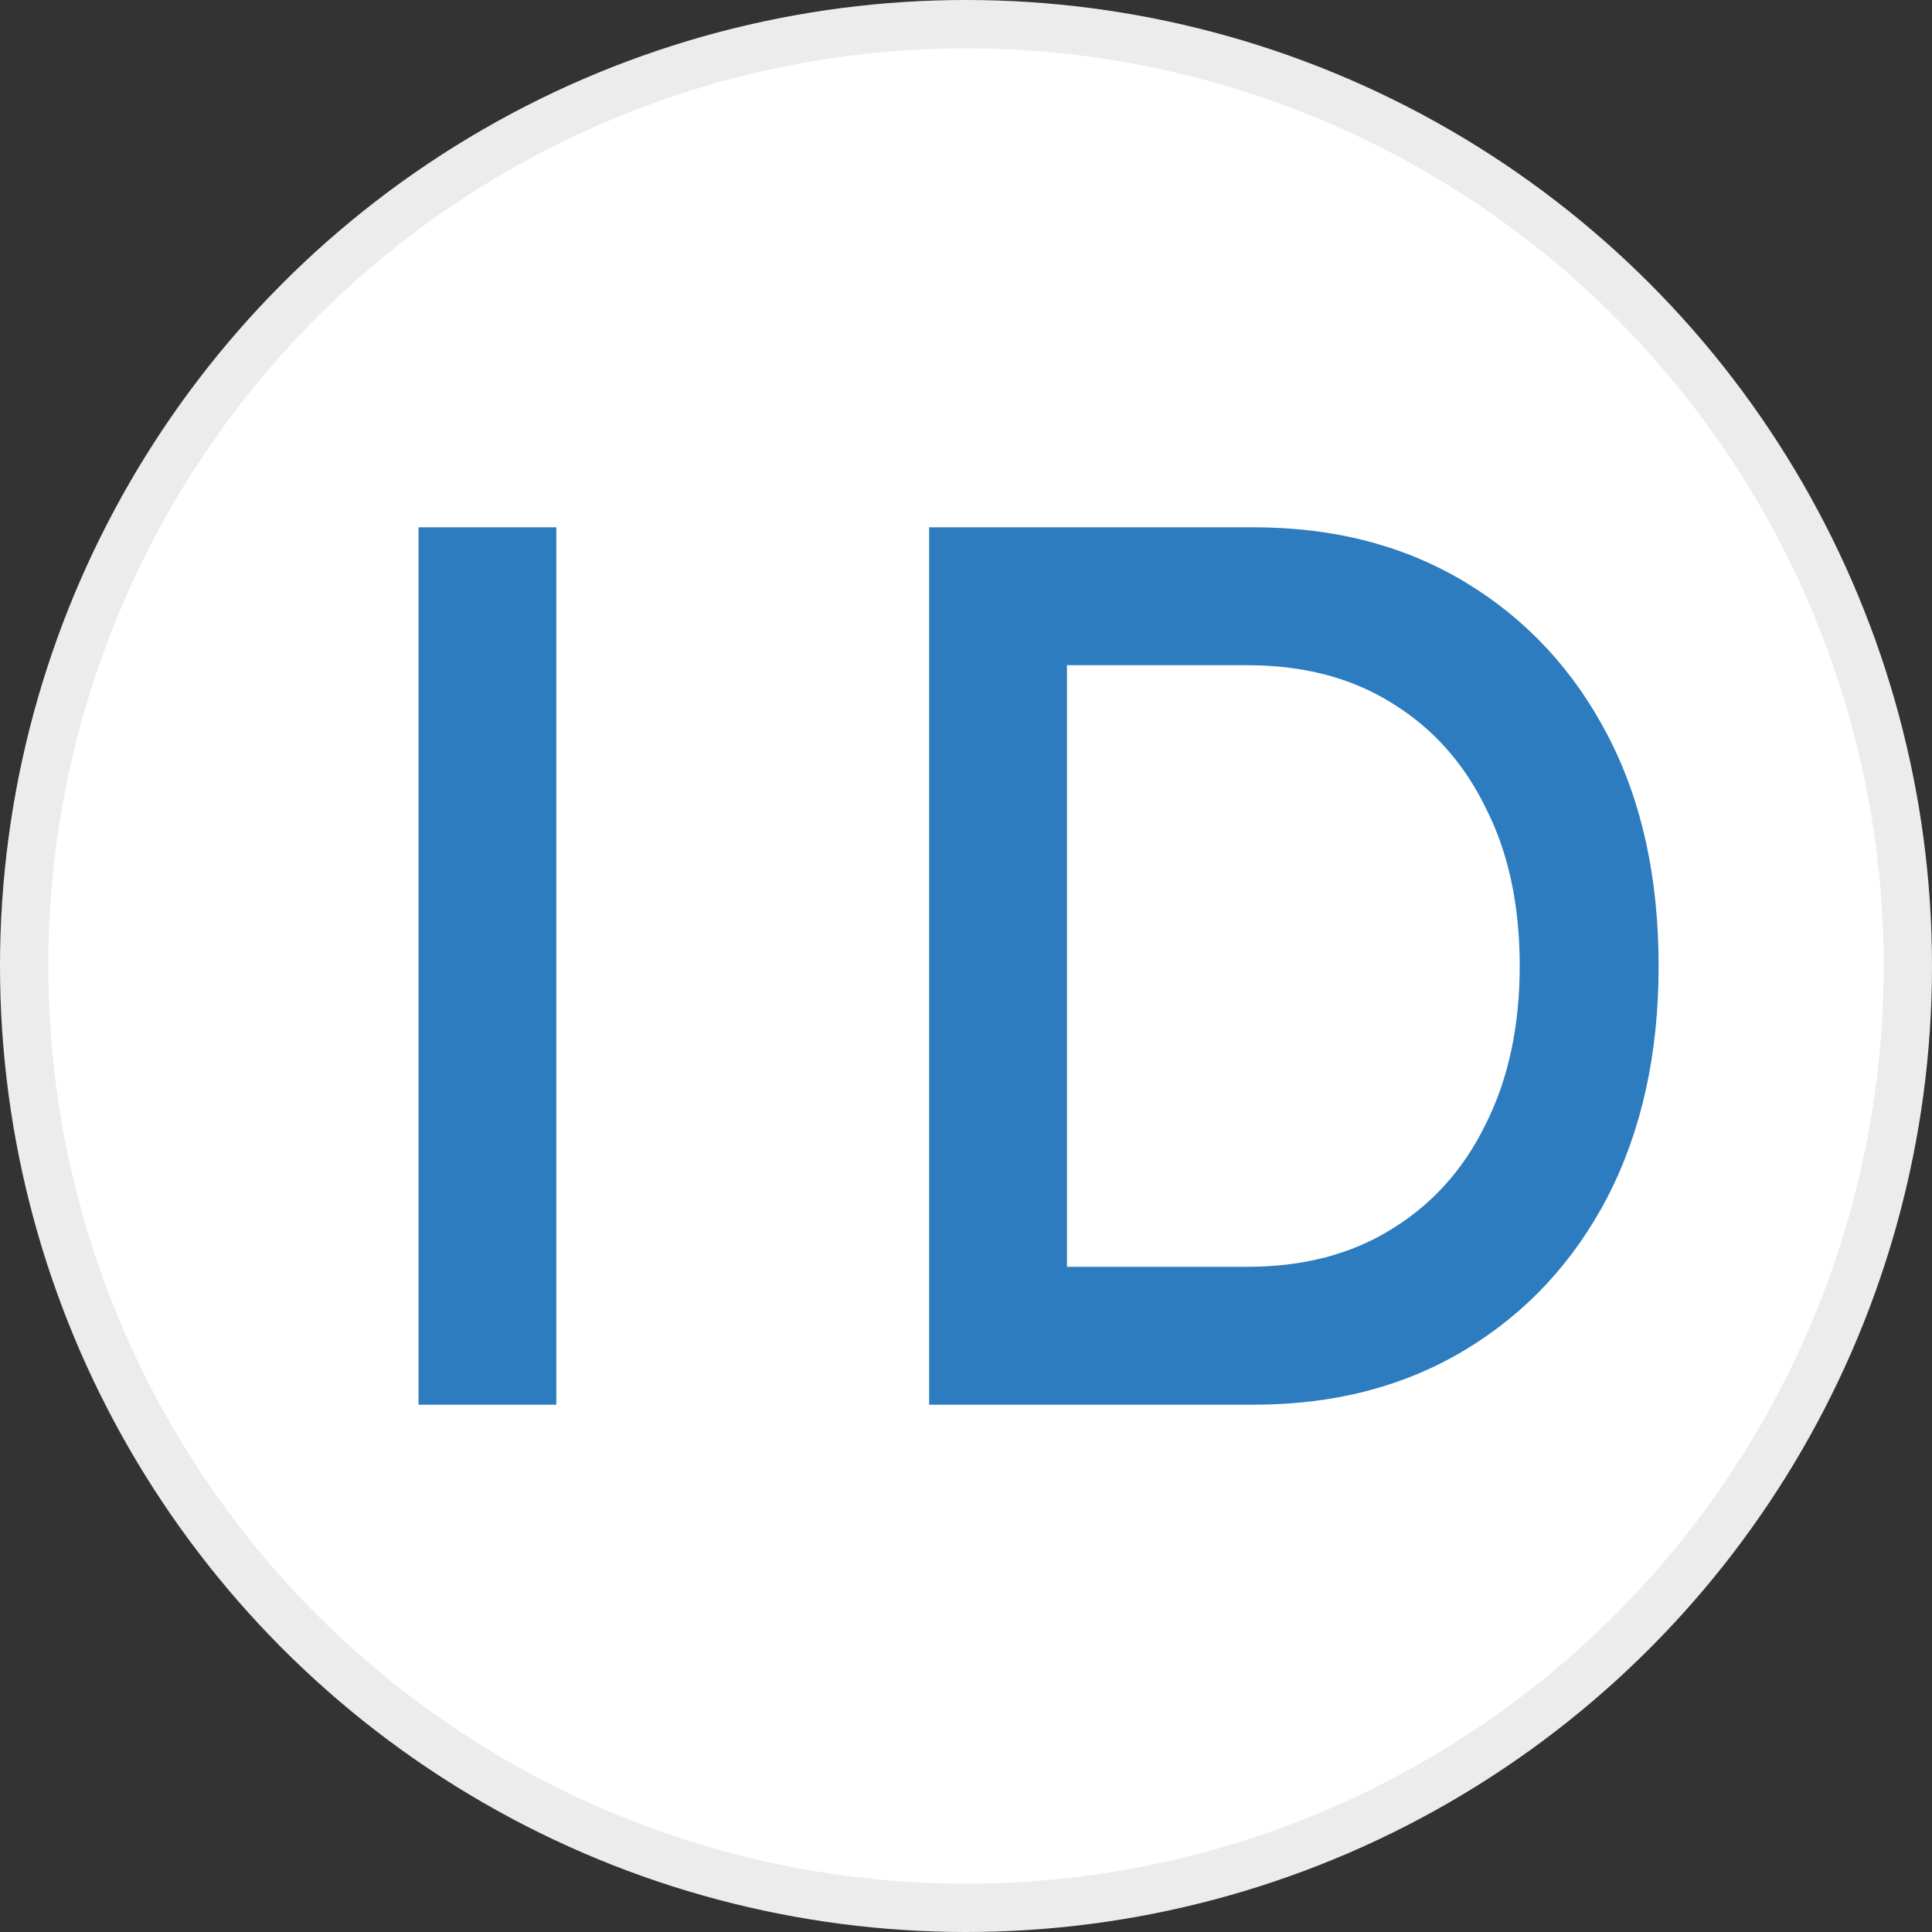 <svg width="40" height="40" viewBox="0 0 40 40" fill="none" xmlns="http://www.w3.org/2000/svg">
<rect x="0" y="0" width="40" height="40" fill="#333333" stroke="none"/>
<g clip-path="url(#clip0_4164_107)">
<circle cx="20" cy="20" r="19.5" fill="white" stroke="#EDECEC"/>
<path d="M19.237 29.083V10.917H25.954C27.623 10.917 29.086 11.298 30.345 12.059C31.603 12.82 32.584 13.876 33.286 15.225C33.989 16.574 34.34 18.166 34.34 20C34.34 21.817 33.989 23.408 33.286 24.775C32.584 26.125 31.603 27.18 30.345 27.941C29.086 28.702 27.623 29.083 25.954 29.083H19.237ZM22.09 26.228H25.822C26.979 26.228 27.974 25.969 28.808 25.45C29.657 24.931 30.308 24.204 30.762 23.27C31.23 22.336 31.464 21.246 31.464 20C31.464 18.737 31.23 17.647 30.762 16.73C30.308 15.796 29.657 15.069 28.808 14.55C27.974 14.031 26.979 13.772 25.822 13.772H22.09V26.228Z" fill="#2C7CBF"/>
<path d="M8.665 29.083V10.917H11.518V29.083H8.665Z" fill="#2C7CBF"/>
</g>
<defs>
<clipPath id="clip0_4164_107">
<rect width="40" height="40" fill="white"/>
</clipPath>
</defs>
</svg>
